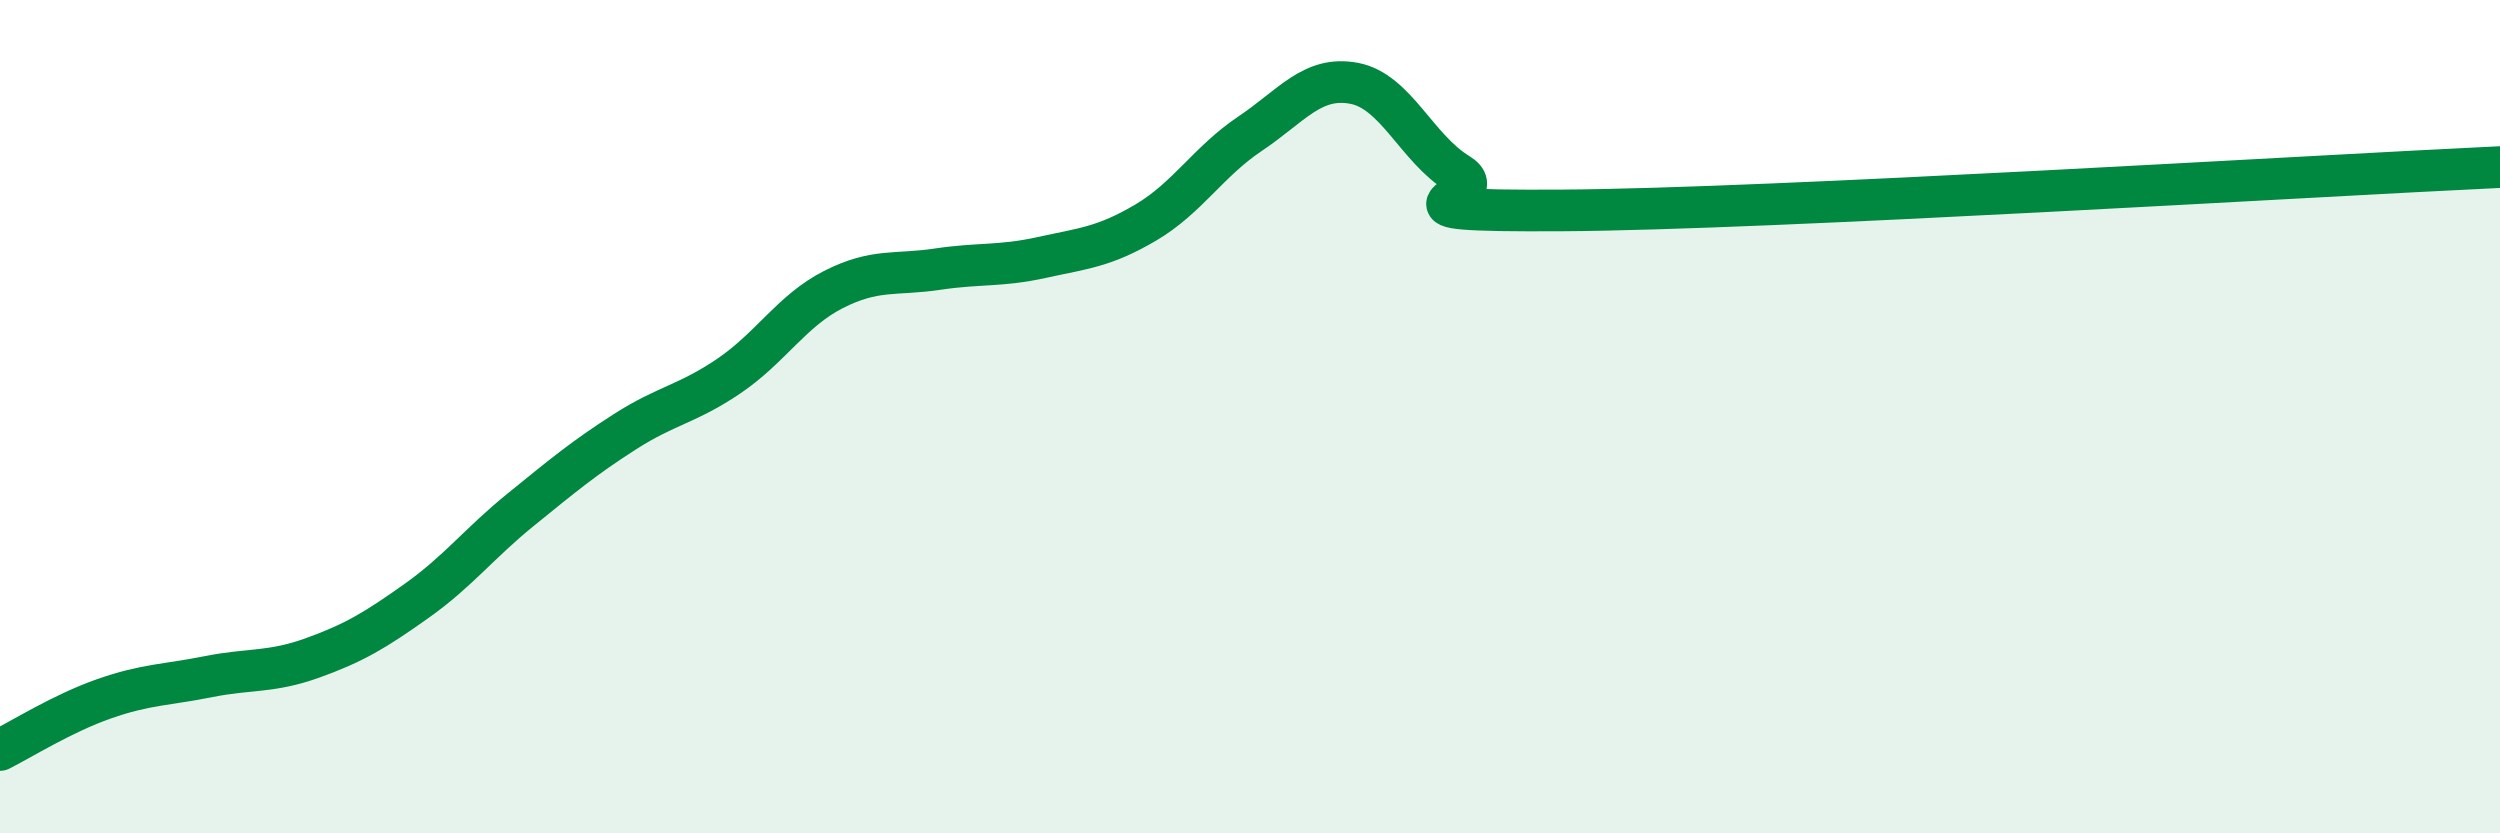 
    <svg width="60" height="20" viewBox="0 0 60 20" xmlns="http://www.w3.org/2000/svg">
      <path
        d="M 0,18 C 0.5,17.75 1.5,17.12 2.5,16.77 C 3.5,16.42 4,16.44 5,16.24 C 6,16.04 6.5,16.15 7.5,15.79 C 8.5,15.43 9,15.13 10,14.42 C 11,13.71 11.5,13.04 12.5,12.23 C 13.5,11.42 14,11 15,10.36 C 16,9.72 16.5,9.7 17.5,9.02 C 18.5,8.34 19,7.46 20,6.95 C 21,6.44 21.5,6.61 22.5,6.46 C 23.5,6.31 24,6.4 25,6.18 C 26,5.96 26.5,5.93 27.5,5.34 C 28.5,4.75 29,3.88 30,3.21 C 31,2.54 31.5,1.81 32.5,2 C 33.5,2.19 34,3.56 35,4.17 C 36,4.78 32.5,5.08 37.5,5.05 C 42.5,5.02 55.5,4.22 60,4.01L60 20L0 20Z"
        fill="#008740"
        opacity="0.1"
        stroke-linecap="round"
        stroke-linejoin="round"
      />
      <path
        d="M 0,18 C 0.5,17.75 1.5,17.12 2.5,16.77 C 3.5,16.42 4,16.44 5,16.24 C 6,16.04 6.5,16.15 7.5,15.79 C 8.5,15.43 9,15.13 10,14.42 C 11,13.71 11.5,13.04 12.5,12.23 C 13.5,11.42 14,11 15,10.36 C 16,9.72 16.5,9.7 17.5,9.02 C 18.5,8.34 19,7.46 20,6.95 C 21,6.44 21.5,6.61 22.5,6.46 C 23.5,6.31 24,6.4 25,6.18 C 26,5.96 26.5,5.93 27.5,5.34 C 28.5,4.75 29,3.88 30,3.21 C 31,2.54 31.5,1.81 32.5,2 C 33.5,2.19 34,3.56 35,4.17 C 36,4.78 32.5,5.08 37.5,5.05 C 42.5,5.02 55.5,4.22 60,4.01"
        stroke="#008740"
        stroke-width="1"
        fill="none"
        stroke-linecap="round"
        stroke-linejoin="round"
      />
    </svg>
  